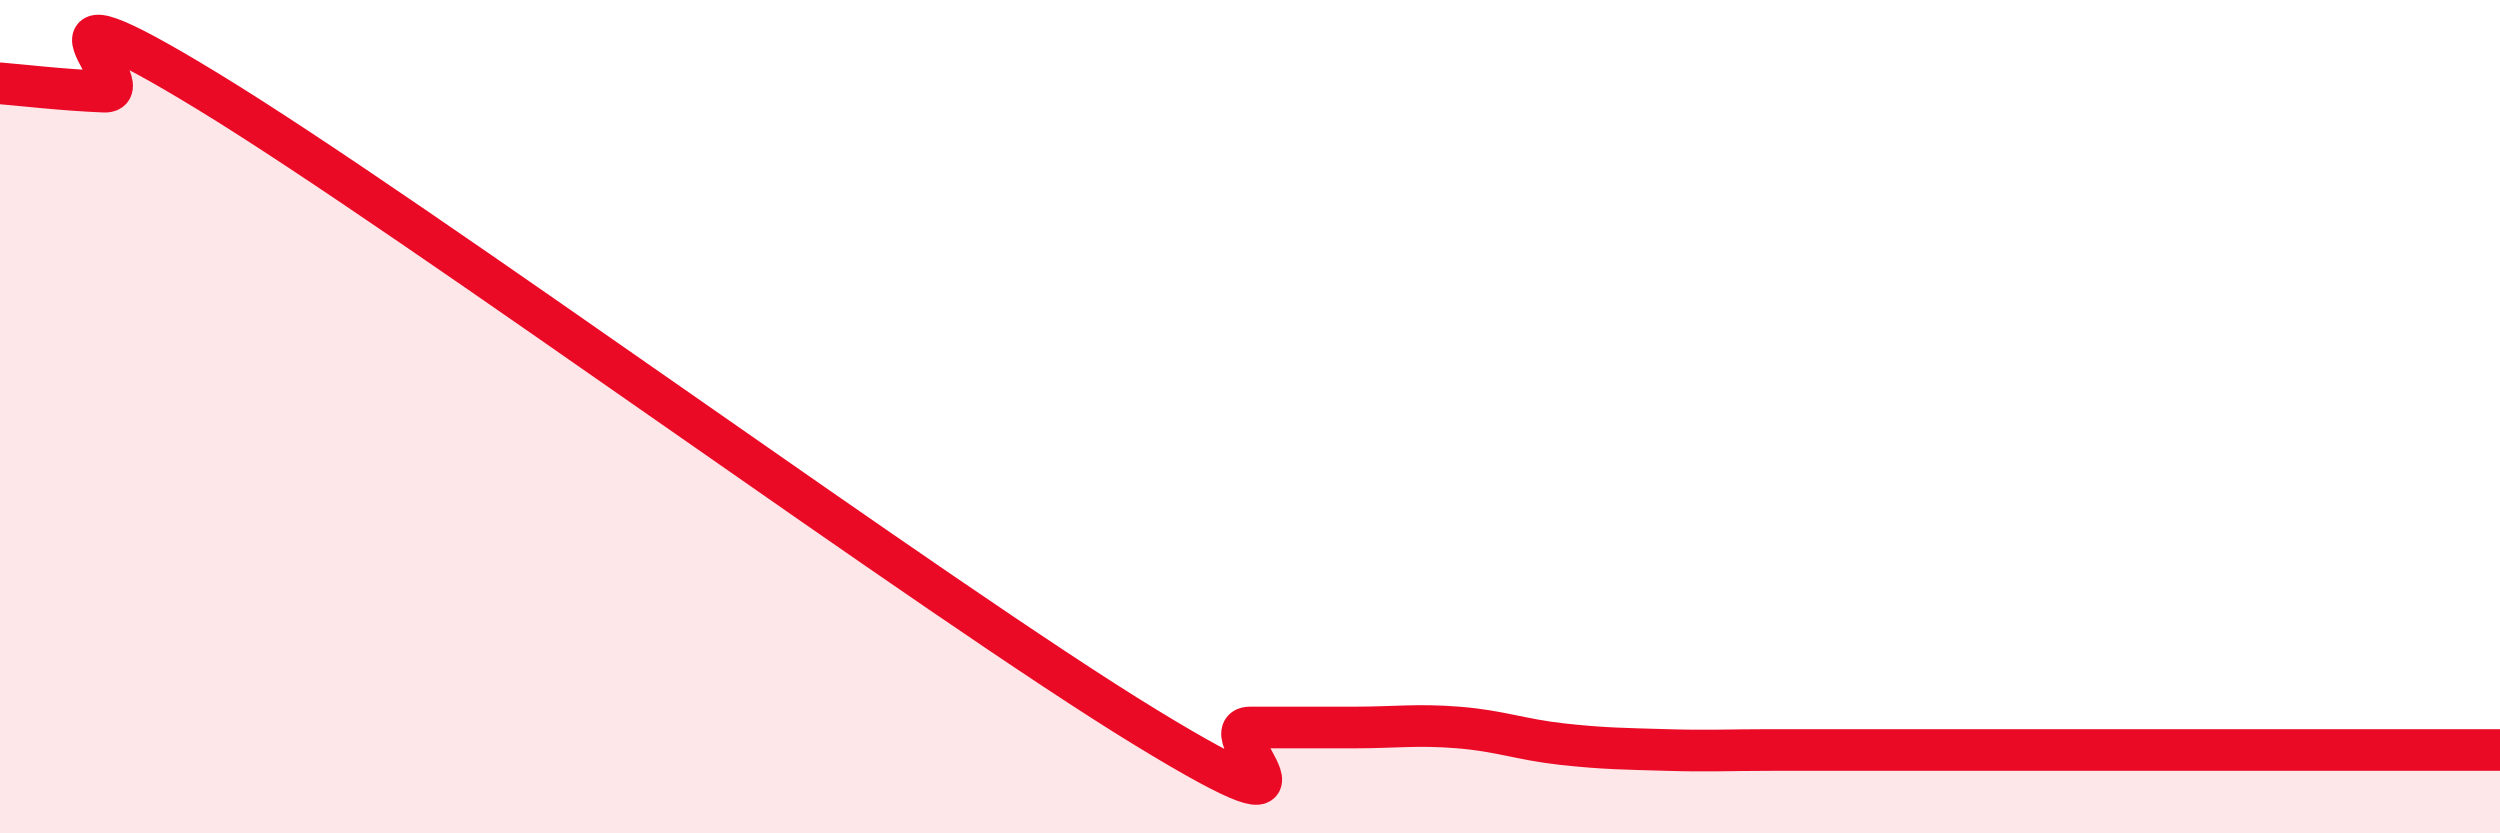 
    <svg width="60" height="20" viewBox="0 0 60 20" xmlns="http://www.w3.org/2000/svg">
      <path
        d="M 0,2 C 0.5,2.04 1.5,2.16 2.5,2.2 C 3.5,2.24 0,-0.85 5,2.2 C 10,5.25 22.5,14.41 27.5,17.46 C 32.5,20.51 29,17.46 30,17.46 C 31,17.46 31.5,17.46 32.5,17.46 C 33.5,17.46 34,17.38 35,17.46 C 36,17.54 36.5,17.75 37.5,17.86 C 38.5,17.97 39,17.97 40,18 C 41,18.03 41.5,18 42.5,18 C 43.5,18 44,18 45,18 C 46,18 46.5,18 47.5,18 C 48.5,18 49,18 50,18 C 51,18 51.5,18 52.5,18 C 53.5,18 53.5,18 55,18 C 56.5,18 59,18 60,18L60 20L0 20Z"
        fill="#EB0A25"
        opacity="0.1"
        stroke-linecap="round"
        stroke-linejoin="round"
      />
      <path
        d="M 0,2 C 0.5,2.04 1.5,2.16 2.5,2.2 C 3.5,2.24 0,-0.85 5,2.2 C 10,5.25 22.5,14.41 27.5,17.46 C 32.5,20.51 29,17.46 30,17.46 C 31,17.46 31.5,17.46 32.5,17.46 C 33.5,17.46 34,17.38 35,17.46 C 36,17.54 36.5,17.75 37.5,17.86 C 38.5,17.97 39,17.97 40,18 C 41,18.03 41.5,18 42.5,18 C 43.5,18 44,18 45,18 C 46,18 46.5,18 47.5,18 C 48.5,18 49,18 50,18 C 51,18 51.5,18 52.5,18 C 53.5,18 53.5,18 55,18 C 56.5,18 59,18 60,18"
        stroke="#EB0A25"
        stroke-width="1"
        fill="none"
        stroke-linecap="round"
        stroke-linejoin="round"
      />
    </svg>
  